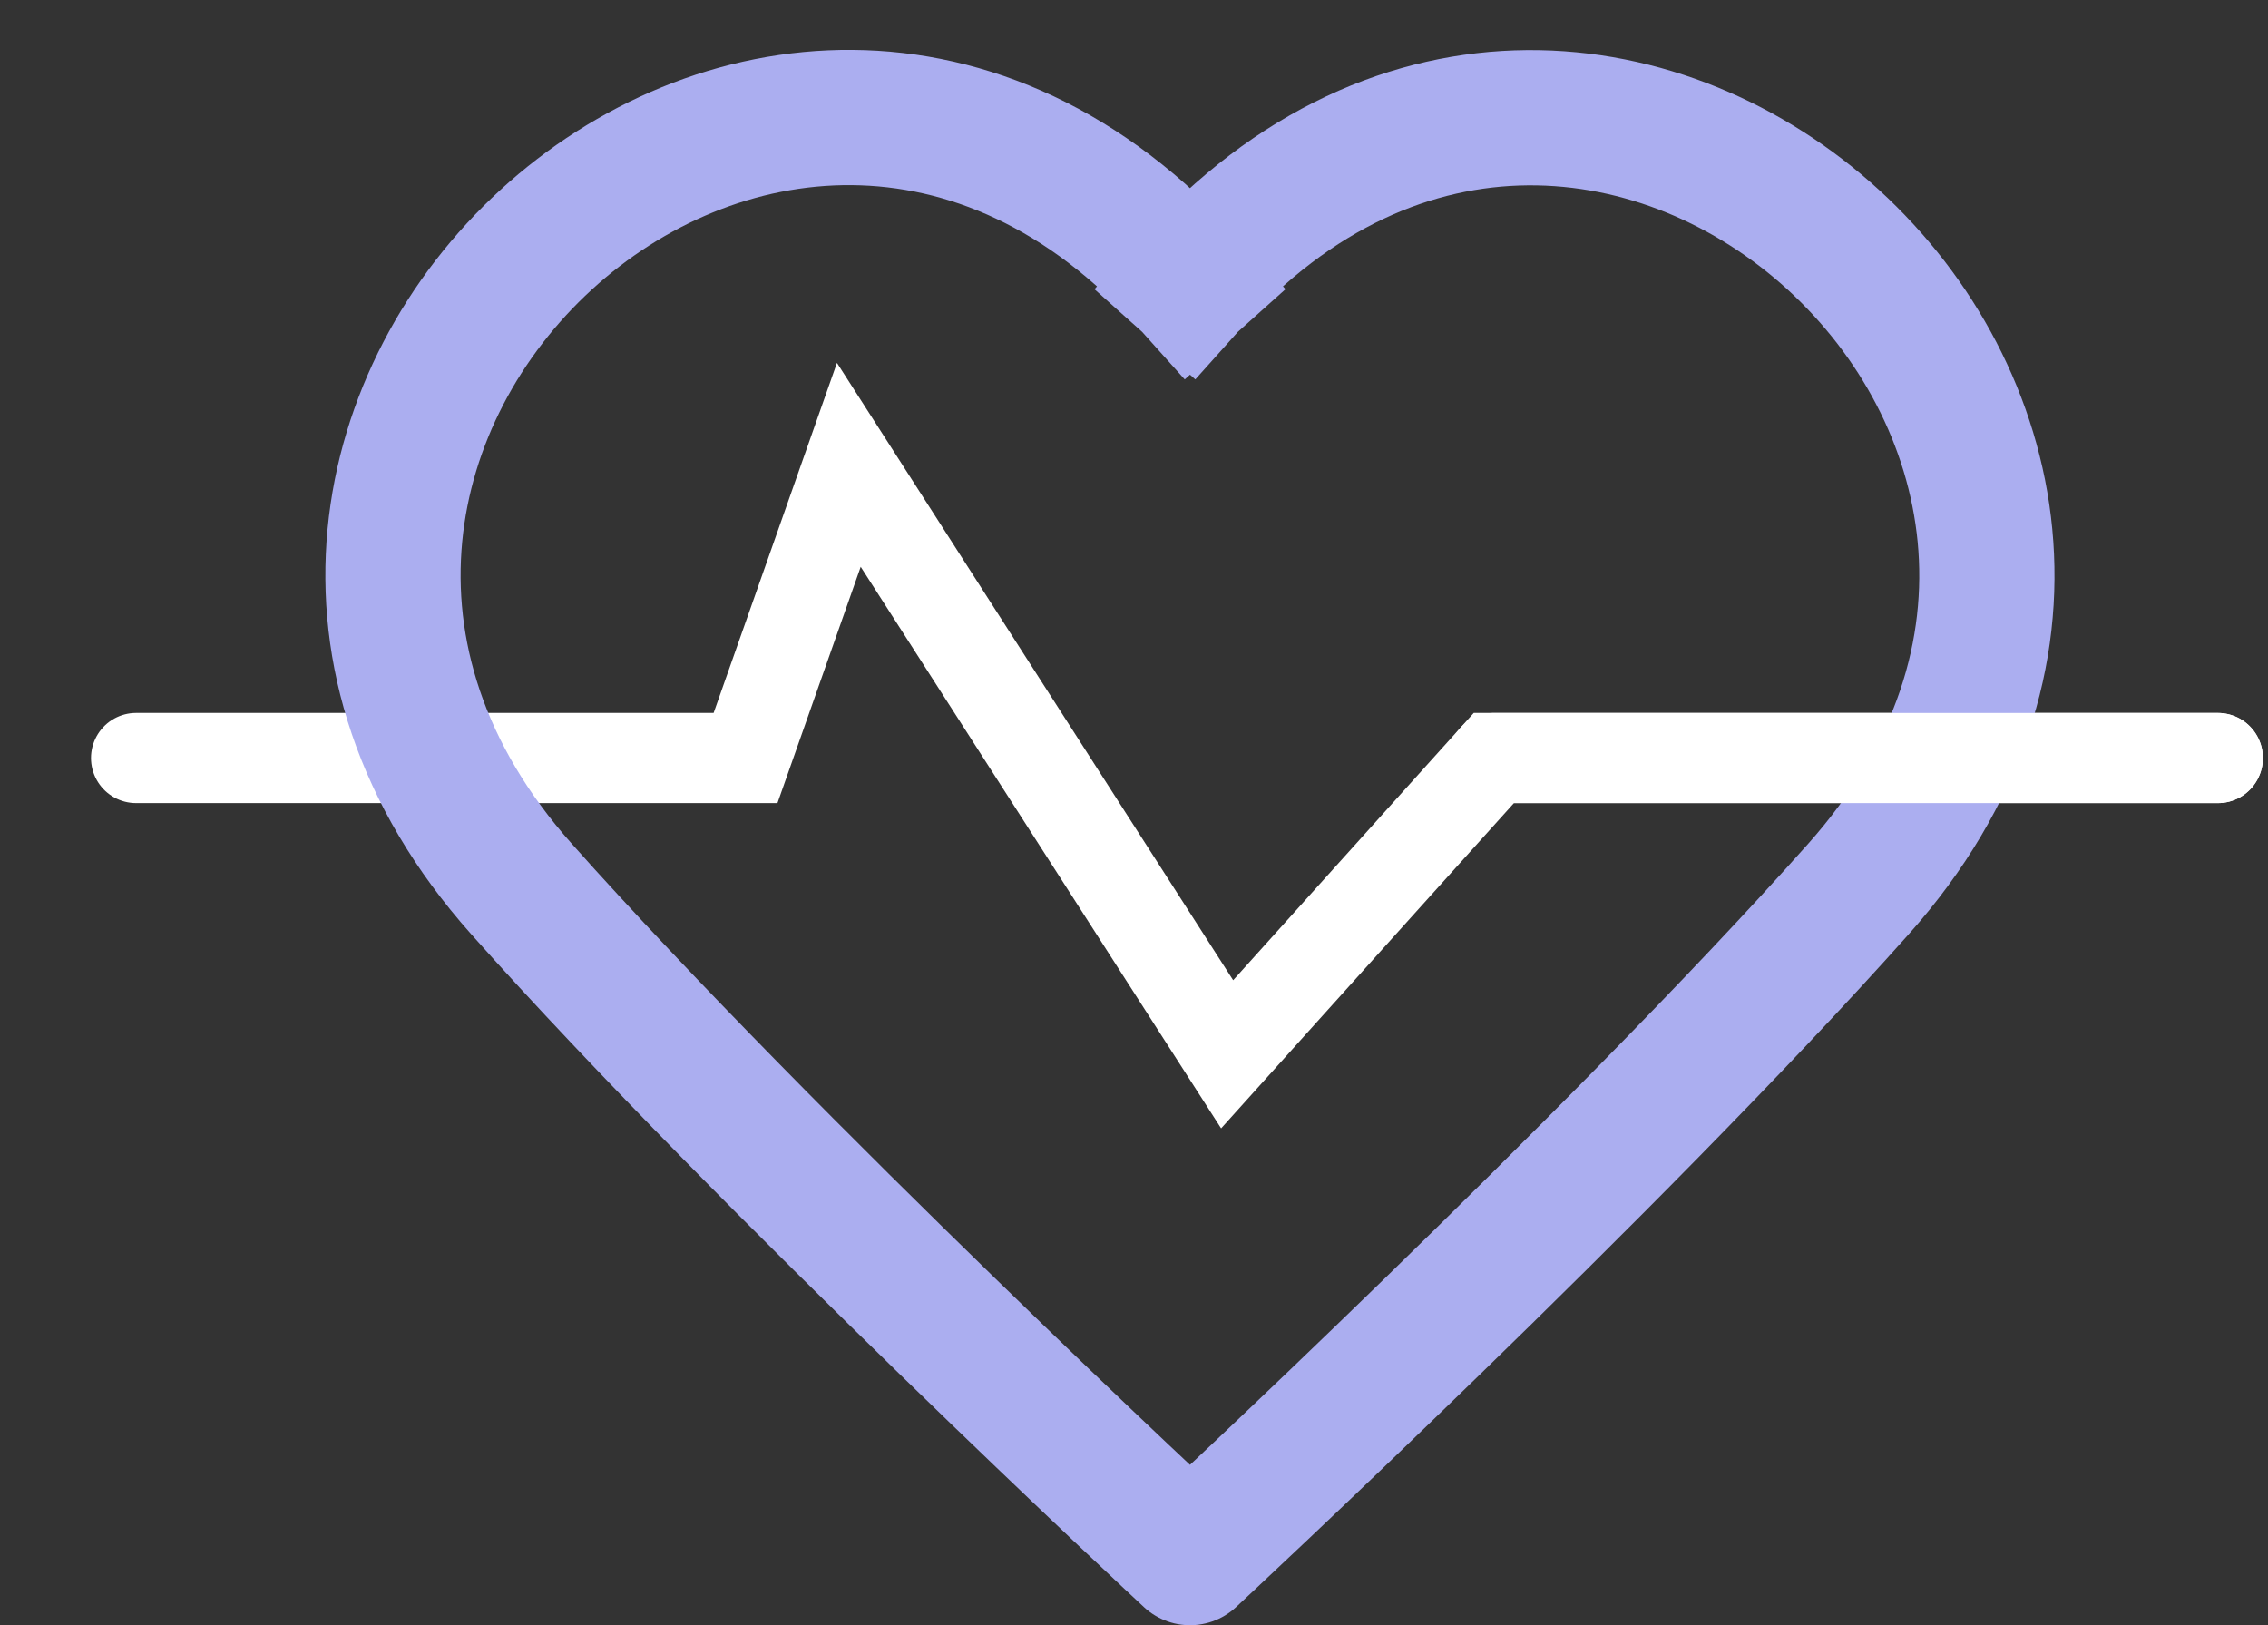 <svg xmlns="http://www.w3.org/2000/svg" xmlns:xlink="http://www.w3.org/1999/xlink" width="100.62" height="72.095" viewBox="0 0 100.62 72.095">
  <rect x="0" y="0" width="100.62" height="72.095" fill="#333333" stroke="none"/>
  <defs>
    <clipPath id="clip-path">
      <rect id="Rectangle_2323" data-name="Rectangle 2323" width="100.62" height="68.471" fill="none"/>
    </clipPath>
  </defs>
  <g id="Groupe_8199" data-name="Groupe 8199" transform="translate(-207 -655.528)">
    <g id="Groupe_8197" data-name="Groupe 8197" transform="translate(207 655.528)">
      <g id="Groupe_8024" data-name="Groupe 8024" transform="translate(0 0)" clip-path="url(#clip-path)">
        <path id="Tracé_5575" data-name="Tracé 5575" d="M1.943,30.975H28.981L33.563,17.97,50.347,44.118,62.18,30.975H94.3" transform="translate(4.095 2.65)" fill="none" stroke="#fff" stroke-linecap="round" stroke-miterlimit="10" stroke-width="4"/>
      </g>
    </g>
    <path id="Tracé_5623" data-name="Tracé 5623" d="M46.42,9.383C27.93-11.267-1.374,15.855,16.764,36.225,27.661,48.453,46.42,65.882,46.42,65.882S65.178,48.453,76.075,36.225C94.213,15.866,64.88-11.249,46.42,9.383" transform="translate(213.374 658.74)" fill="none" stroke="#abaef0" stroke-linecap="square" stroke-linejoin="round" stroke-width="6"/>
    <path id="Tracé_5624" data-name="Tracé 5624" d="M0,0H32.115" transform="translate(273.275 689.154)" fill="none" stroke="#fff" stroke-linecap="round" stroke-width="4"/>
  </g>
</svg>
